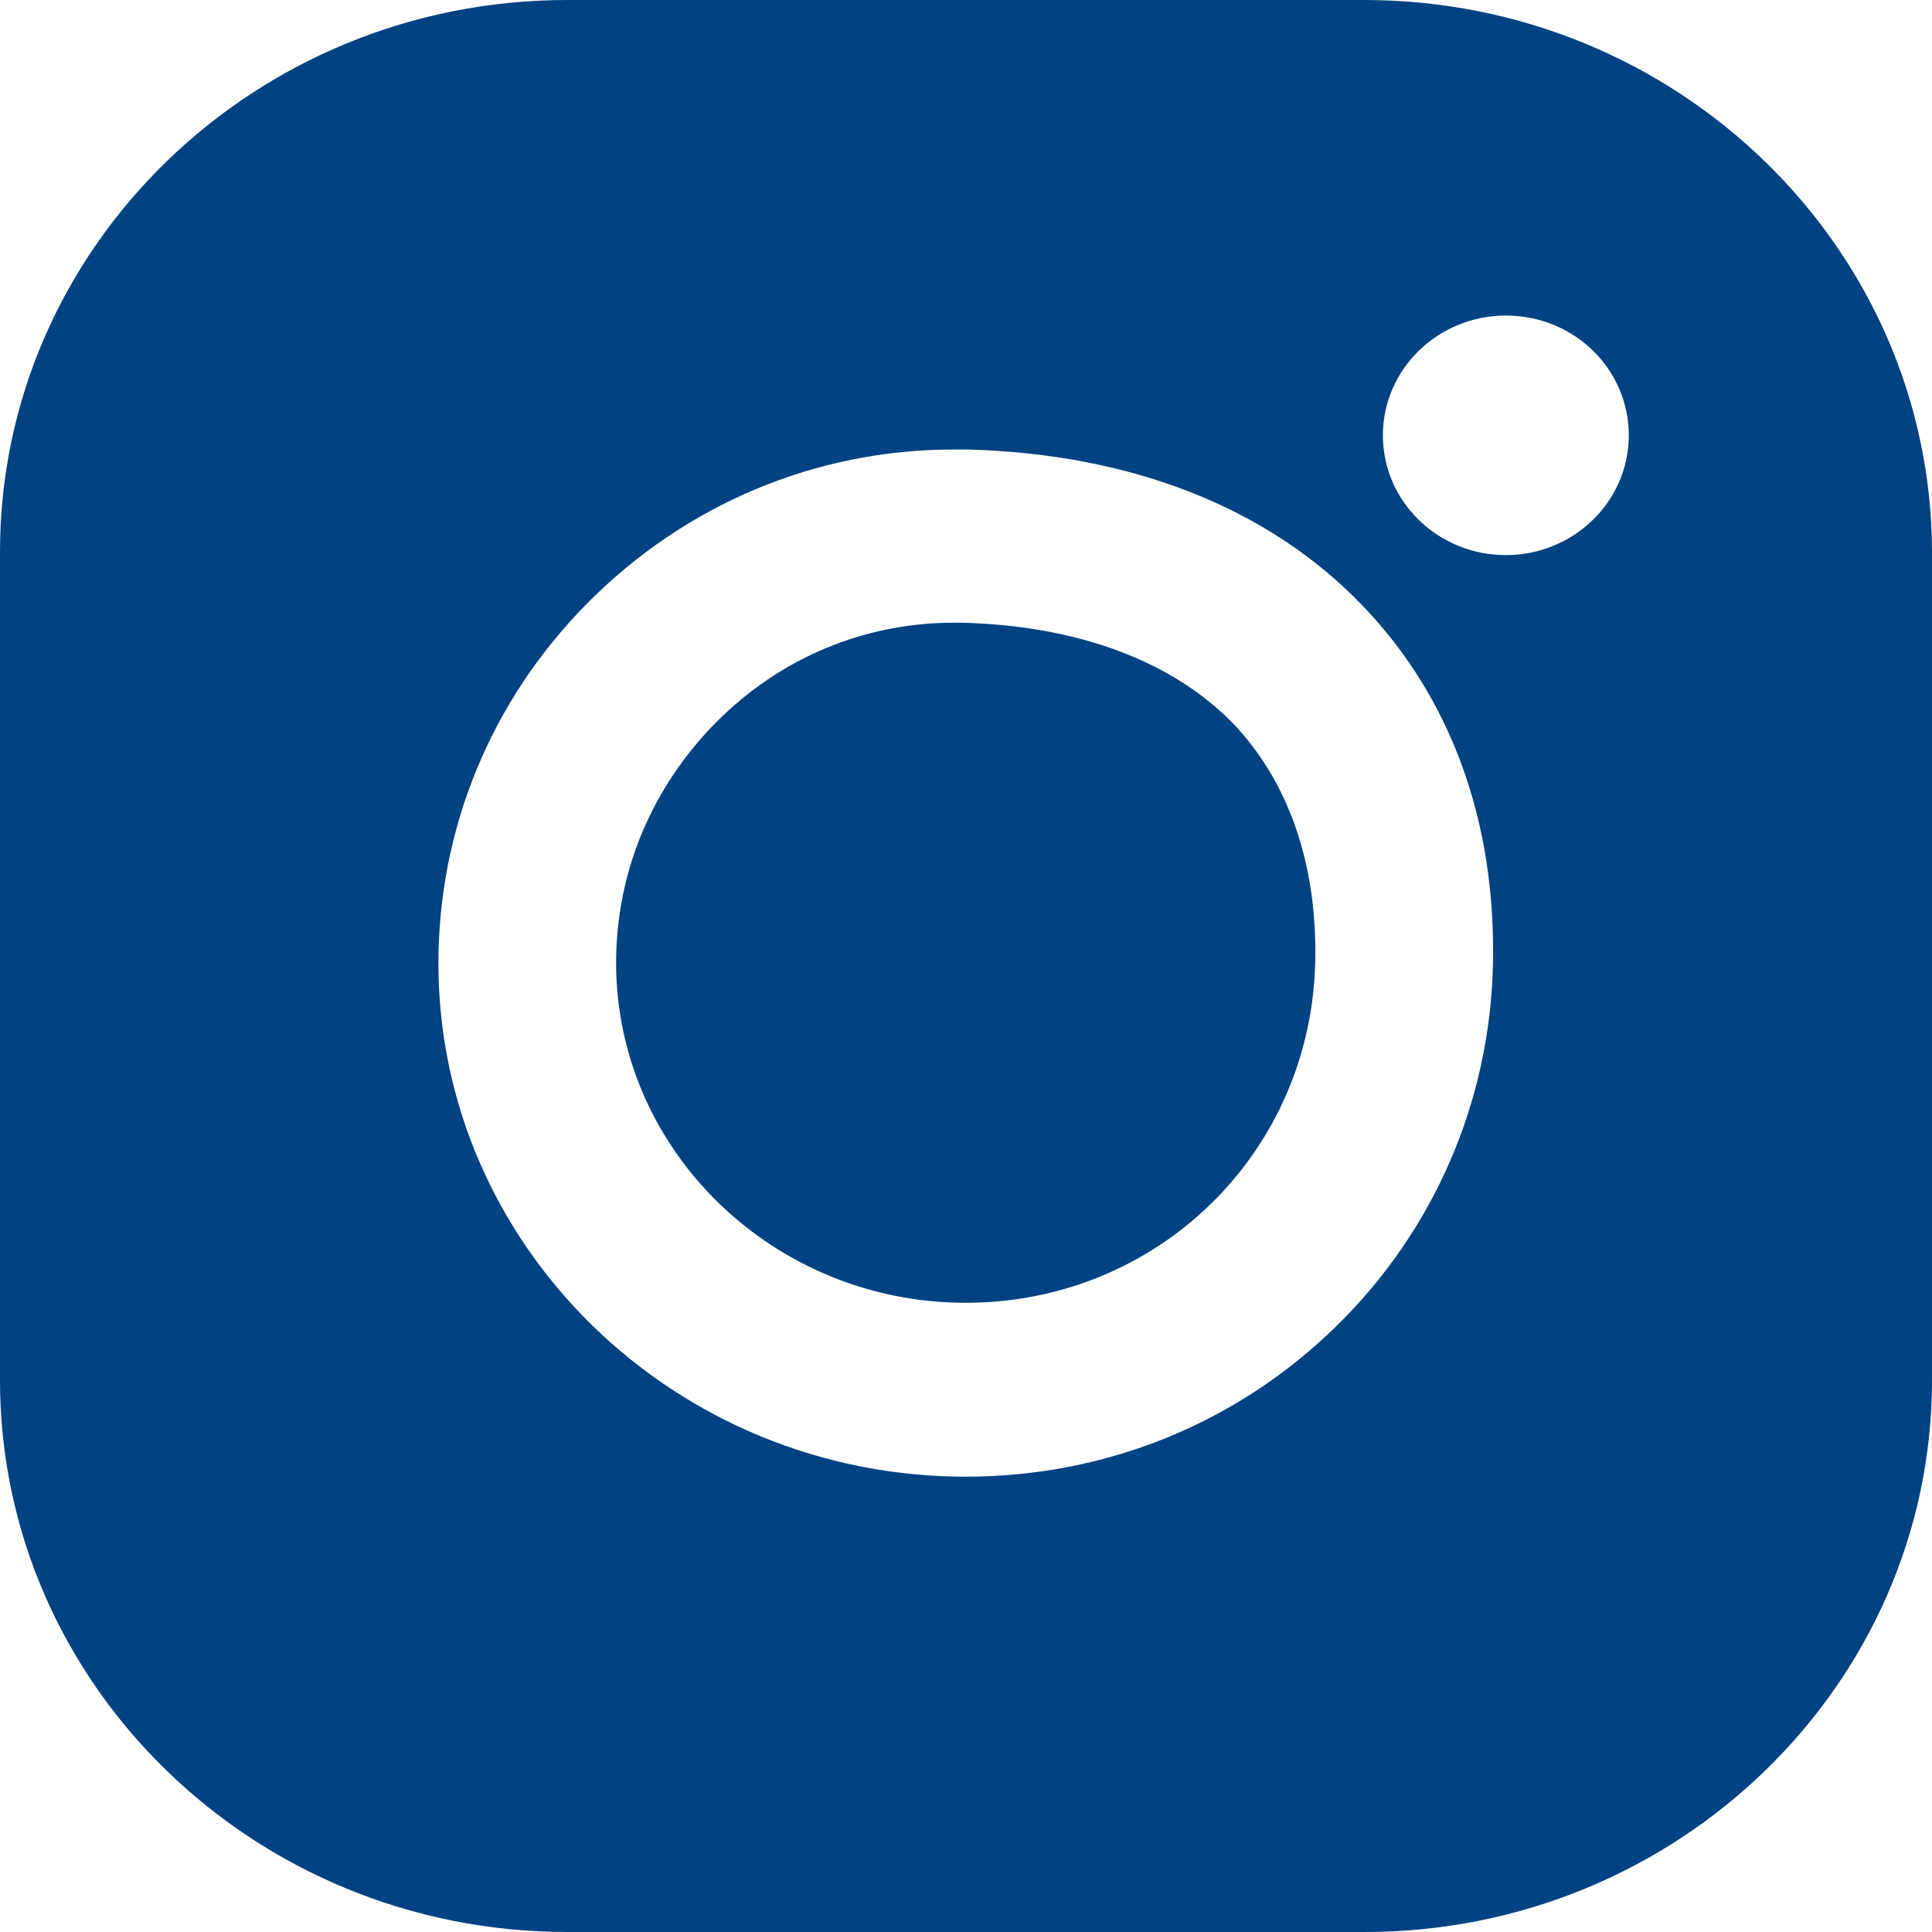 <svg width="40" height="40" viewBox="0 0 40 40" fill="none" xmlns="http://www.w3.org/2000/svg">
<path d="M28.244 0H11.743C5.265 0 0 5.12 0 11.427V28.573C0 34.88 5.265 40 11.743 40H28.257C34.722 40 40 34.88 40 28.573V11.427C39.987 5.12 34.722 0 28.244 0ZM27.671 27.453C25.618 29.467 22.899 30.573 19.993 30.573C13.969 30.573 9.077 25.8 9.077 19.947C9.077 17.147 10.17 14.493 12.169 12.48C14.195 10.44 16.888 9.307 19.74 9.307C19.847 9.307 19.94 9.307 20.047 9.307C23.445 9.4 26.271 10.52 28.204 12.533C30.043 14.44 30.976 17.013 30.91 19.973C30.843 22.813 29.697 25.467 27.671 27.453ZM31.176 11.493C29.777 11.493 28.631 10.387 28.631 9.013C28.631 7.64 29.777 6.533 31.176 6.533C32.589 6.533 33.722 7.64 33.722 9.013C33.722 10.387 32.576 11.493 31.176 11.493Z" fill="#004282"/>
<path d="M19.94 12.893C19.873 12.893 19.807 12.893 19.74 12.893C17.887 12.893 16.141 13.627 14.822 14.96C13.489 16.307 12.756 18.067 12.756 19.933C12.756 23.813 16.008 26.973 19.993 26.973C23.965 26.973 27.151 23.867 27.231 19.893C27.271 17.893 26.684 16.187 25.525 14.973C24.272 13.693 22.339 12.96 19.94 12.893Z" fill="#004282"/>
</svg>
